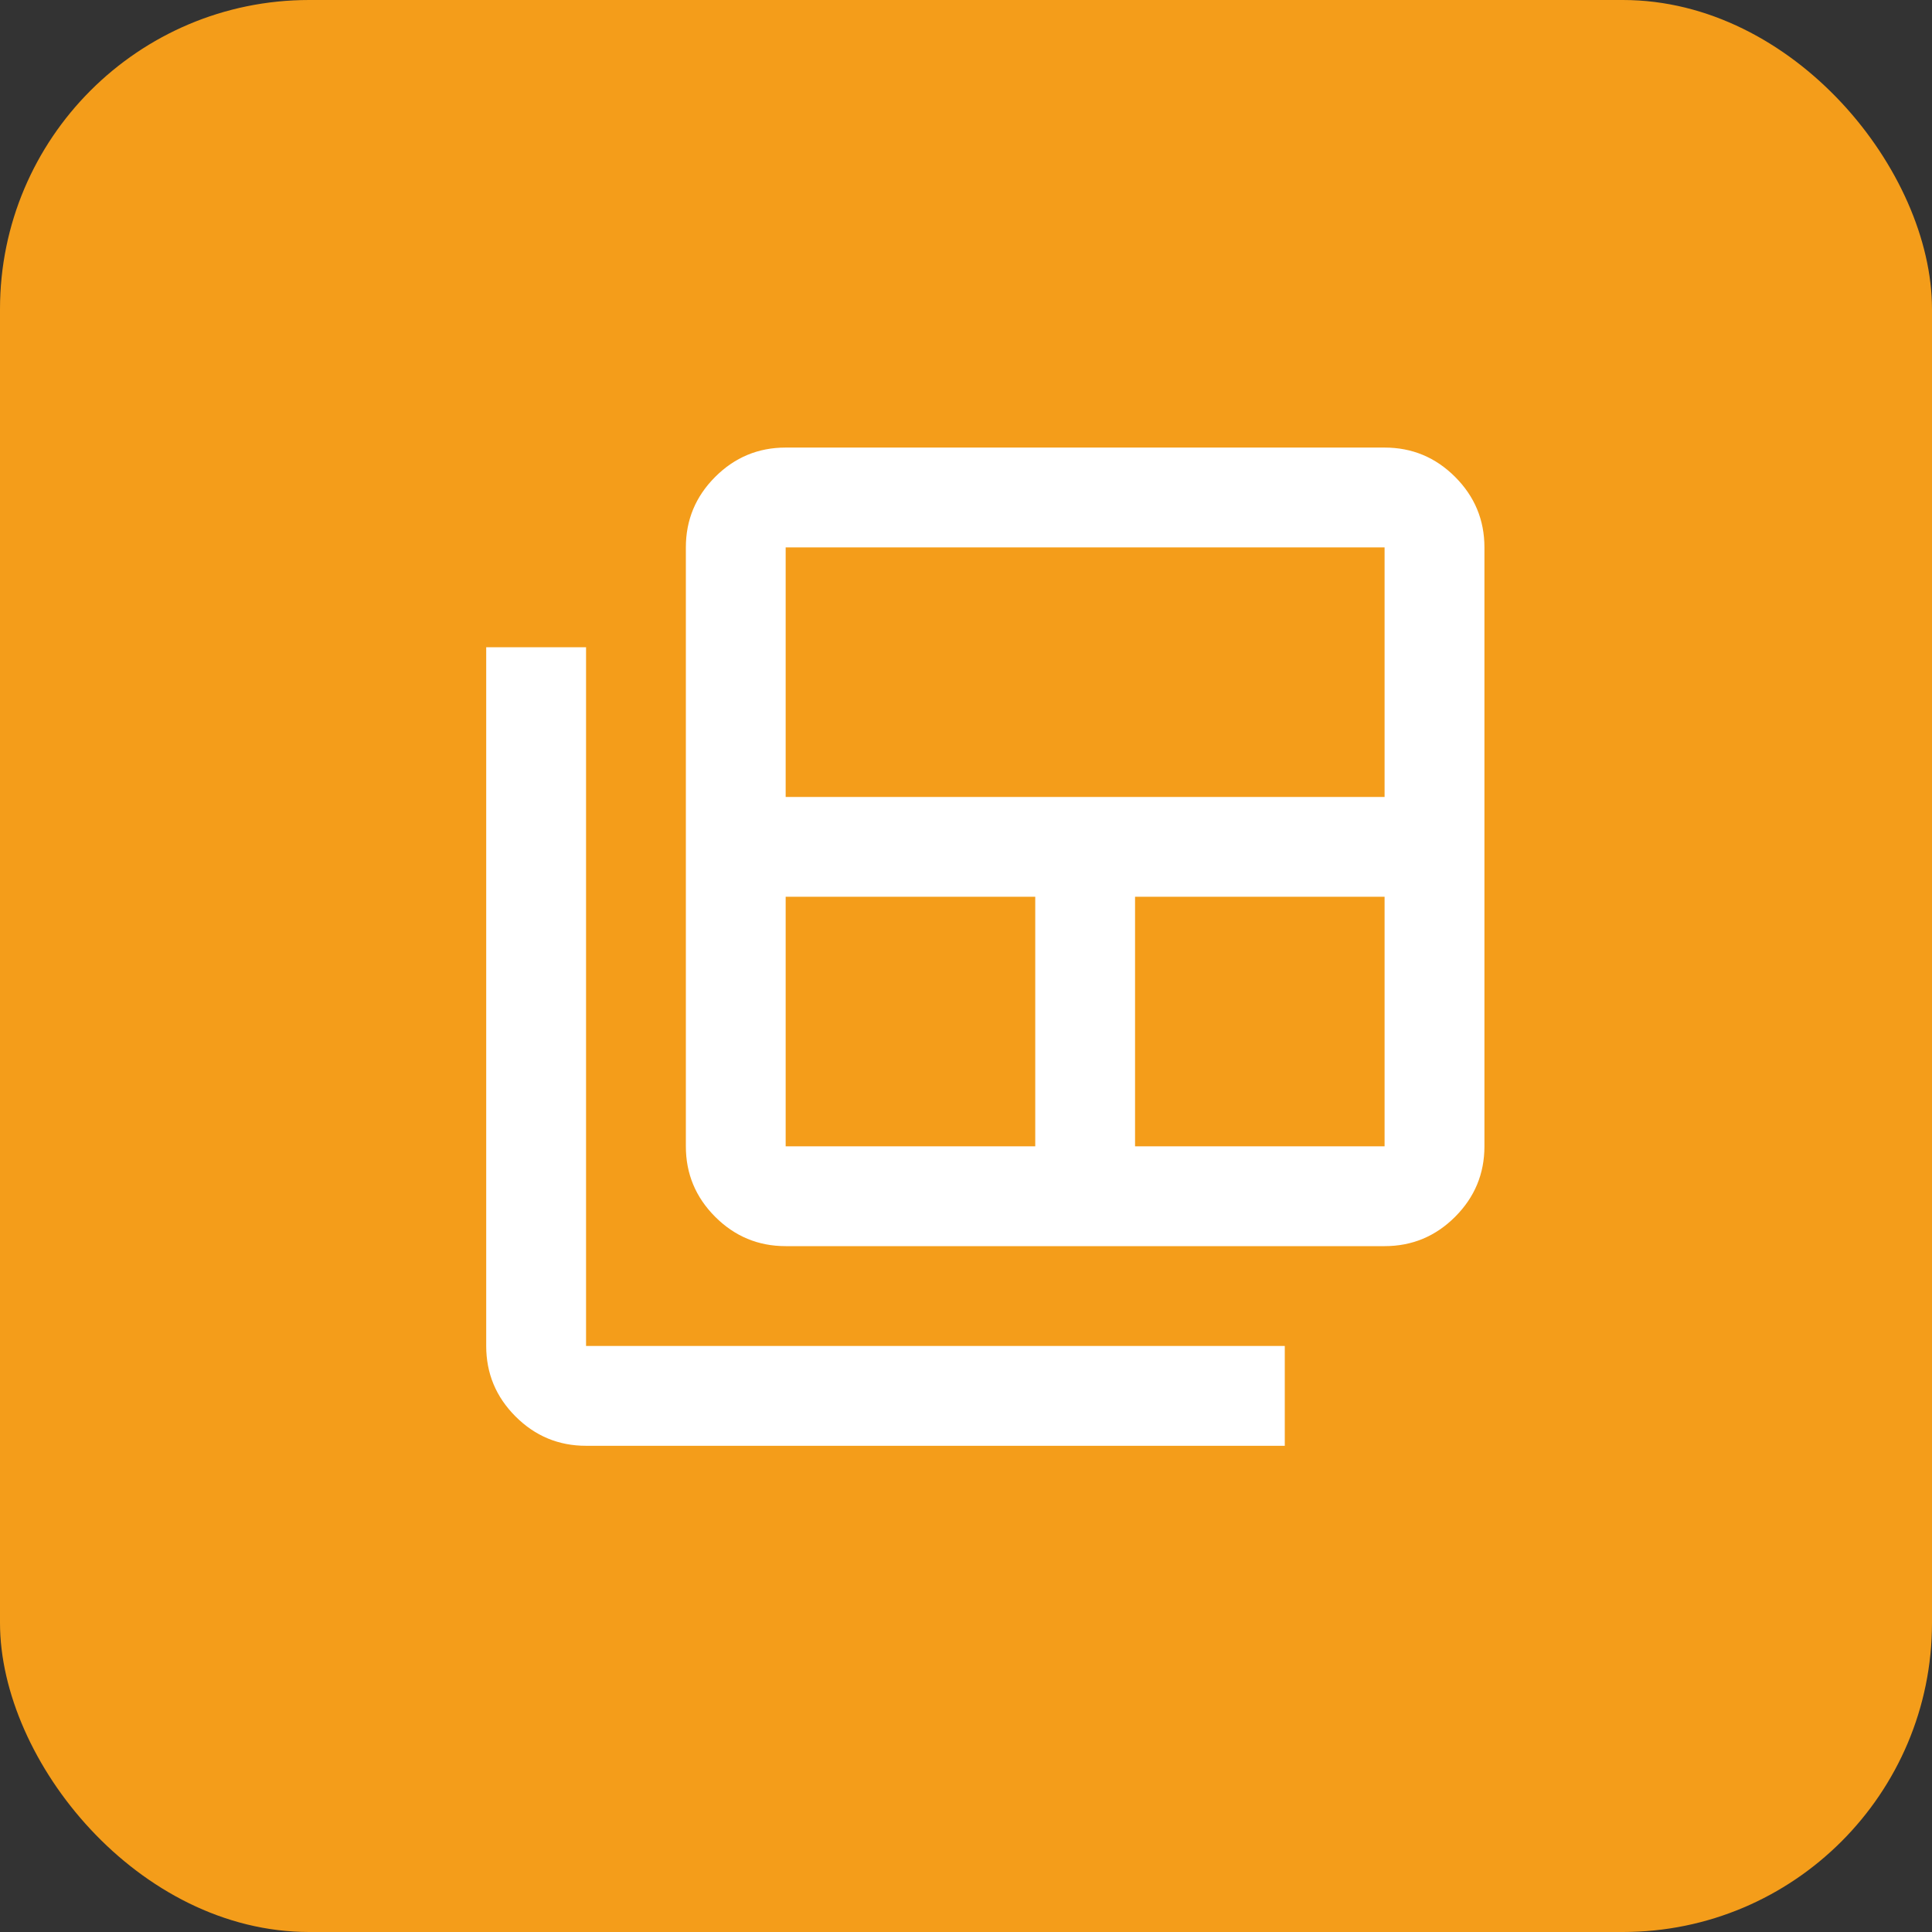 <svg width="50" height="50" viewBox="0 0 50 50" fill="none" xmlns="http://www.w3.org/2000/svg">
<rect x="0" y="0" width="50" height="50" fill="#333333" stroke="none"/>
<rect width="50" height="50" rx="8" fill="#F49D1A"/>
<mask id="mask0_2010_3" style="mask-type:alpha" maskUnits="userSpaceOnUse" x="10" y="9" width="31" height="31">
<rect x="10" y="9" width="31" height="31" fill="#D9D9D9"/>
</mask>
<g mask="url(#mask0_2010_3)">
<path d="M20.333 29.667H26.792V23.208H20.333V29.667ZM20.333 20.625H35.833V14.167H20.333V20.625ZM29.375 29.667H35.833V23.208H29.375V29.667ZM20.333 32.25C19.623 32.25 19.015 31.997 18.509 31.491C18.003 30.985 17.75 30.377 17.75 29.667V14.167C17.75 13.456 18.003 12.848 18.509 12.342C19.015 11.836 19.623 11.583 20.333 11.583H35.833C36.544 11.583 37.152 11.836 37.658 12.342C38.164 12.848 38.417 13.456 38.417 14.167V29.667C38.417 30.377 38.164 30.985 37.658 31.491C37.152 31.997 36.544 32.25 35.833 32.25H20.333ZM15.167 37.417C14.456 37.417 13.848 37.164 13.342 36.658C12.836 36.152 12.583 35.544 12.583 34.833V16.75H15.167V34.833H33.25V37.417H15.167Z" fill="white"/>
</g>
</svg>
